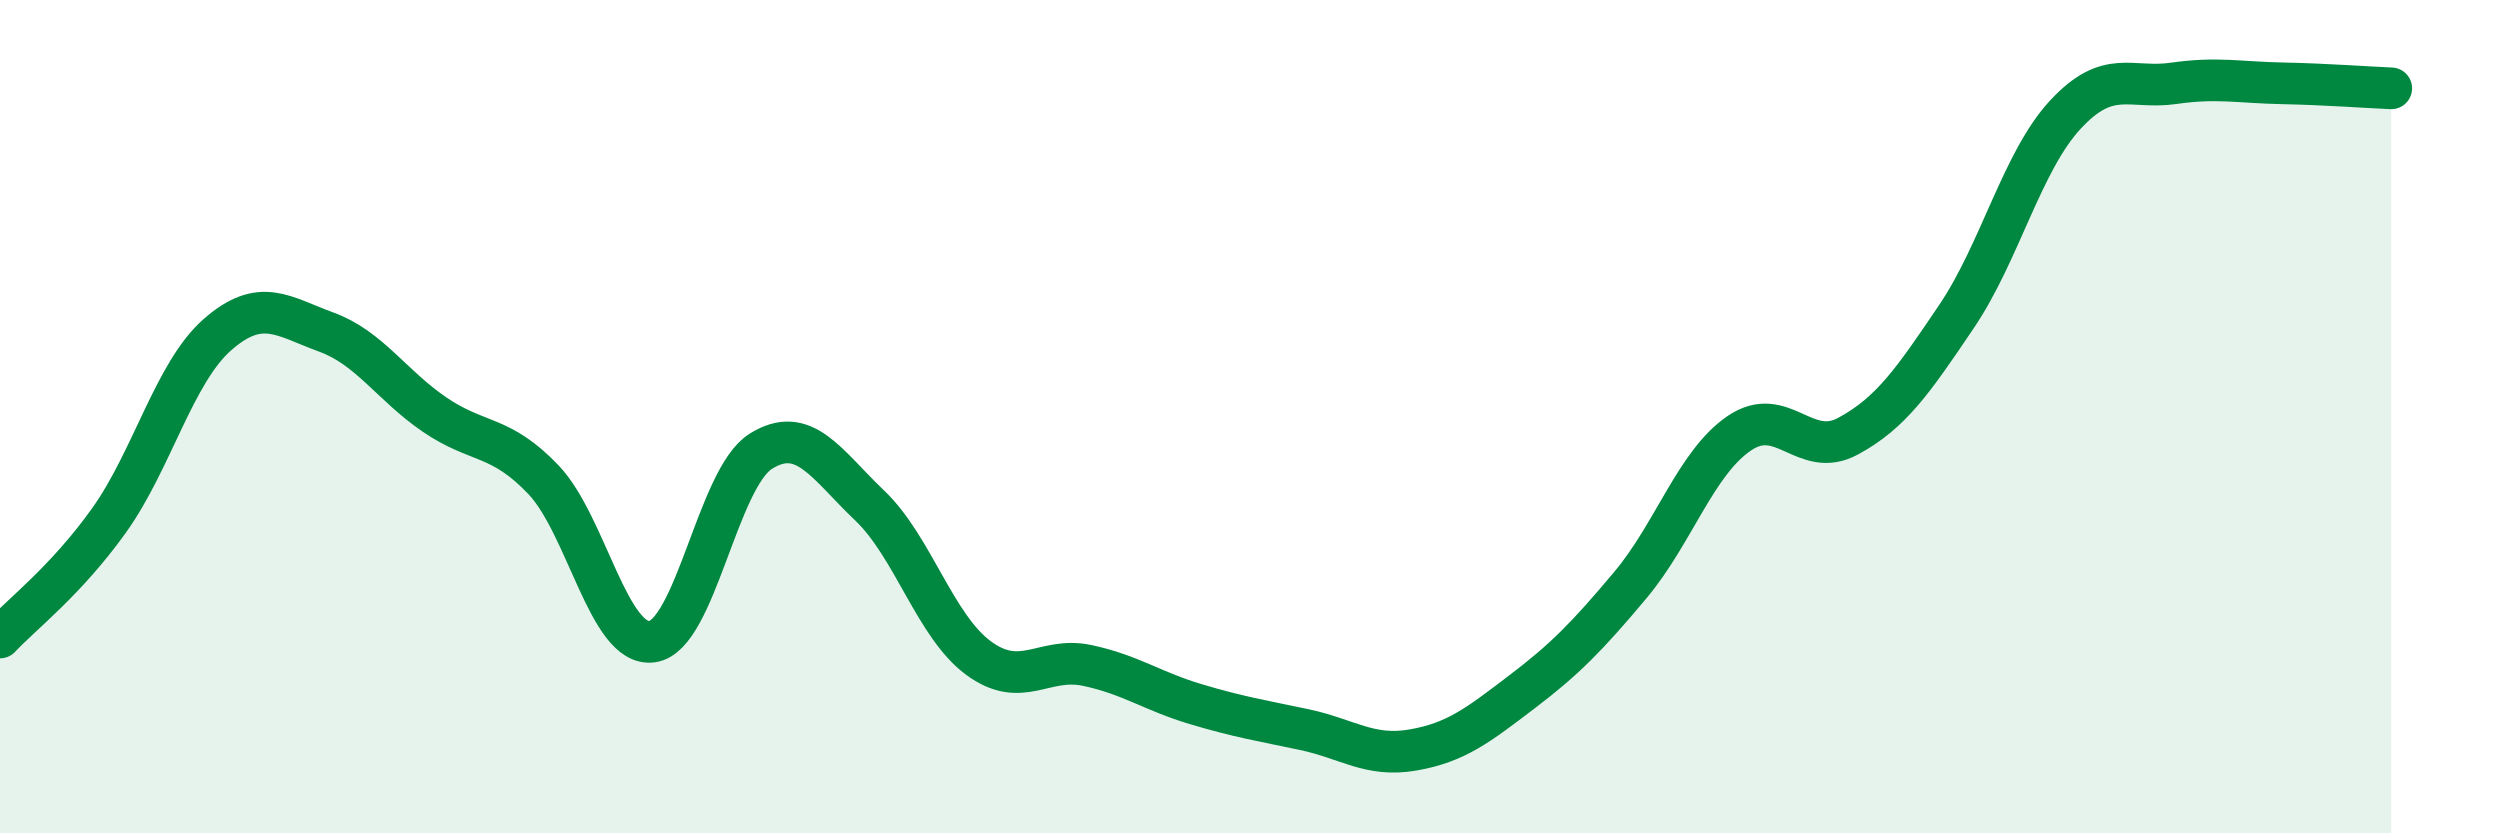 
    <svg width="60" height="20" viewBox="0 0 60 20" xmlns="http://www.w3.org/2000/svg">
      <path
        d="M 0,15.3 C 0.52,14.74 1.57,13.95 2.61,12.5 C 3.65,11.05 4.18,8.94 5.22,8.03 C 6.26,7.12 6.79,7.59 7.83,7.97 C 8.87,8.35 9.39,9.24 10.43,9.95 C 11.47,10.66 12,10.42 13.04,11.51 C 14.08,12.6 14.61,15.54 15.65,15.4 C 16.69,15.26 17.22,11.48 18.26,10.83 C 19.3,10.18 19.83,11.14 20.87,12.13 C 21.91,13.12 22.44,15.02 23.48,15.79 C 24.52,16.56 25.05,15.75 26.09,15.97 C 27.13,16.19 27.66,16.59 28.7,16.9 C 29.74,17.21 30.26,17.29 31.3,17.51 C 32.34,17.73 32.87,18.18 33.91,18 C 34.95,17.82 35.48,17.4 36.52,16.61 C 37.56,15.82 38.09,15.28 39.13,14.04 C 40.17,12.8 40.7,11.11 41.74,10.4 C 42.78,9.69 43.31,11.03 44.35,10.47 C 45.39,9.91 45.92,9.13 46.96,7.59 C 48,6.05 48.53,3.87 49.57,2.75 C 50.61,1.63 51.13,2.15 52.17,2 C 53.21,1.85 53.74,1.98 54.78,2 C 55.82,2.02 56.87,2.1 57.39,2.12L57.39 20L0 20Z"
        fill="#008740"
        opacity="0.1"
        stroke-linecap="round"
        stroke-linejoin="round"
      />
      <path
        d="M 0,15.3 C 0.52,14.74 1.57,13.95 2.61,12.5 C 3.65,11.05 4.18,8.94 5.22,8.03 C 6.26,7.12 6.79,7.59 7.83,7.97 C 8.87,8.35 9.39,9.24 10.43,9.95 C 11.47,10.66 12,10.42 13.04,11.51 C 14.08,12.6 14.61,15.54 15.65,15.4 C 16.69,15.26 17.22,11.48 18.26,10.83 C 19.3,10.18 19.83,11.14 20.87,12.13 C 21.91,13.12 22.44,15.02 23.48,15.79 C 24.52,16.56 25.05,15.75 26.09,15.97 C 27.13,16.19 27.66,16.59 28.7,16.9 C 29.74,17.21 30.26,17.29 31.3,17.51 C 32.34,17.73 32.87,18.18 33.91,18 C 34.95,17.82 35.48,17.4 36.52,16.61 C 37.56,15.82 38.09,15.28 39.13,14.04 C 40.17,12.8 40.7,11.11 41.74,10.4 C 42.78,9.69 43.31,11.03 44.35,10.47 C 45.39,9.91 45.92,9.13 46.96,7.59 C 48,6.05 48.53,3.87 49.57,2.75 C 50.61,1.63 51.13,2.15 52.17,2 C 53.21,1.85 53.74,1.98 54.78,2 C 55.82,2.02 56.87,2.1 57.39,2.12"
        stroke="#008740"
        stroke-width="1"
        fill="none"
        stroke-linecap="round"
        stroke-linejoin="round"
      />
    </svg>
  